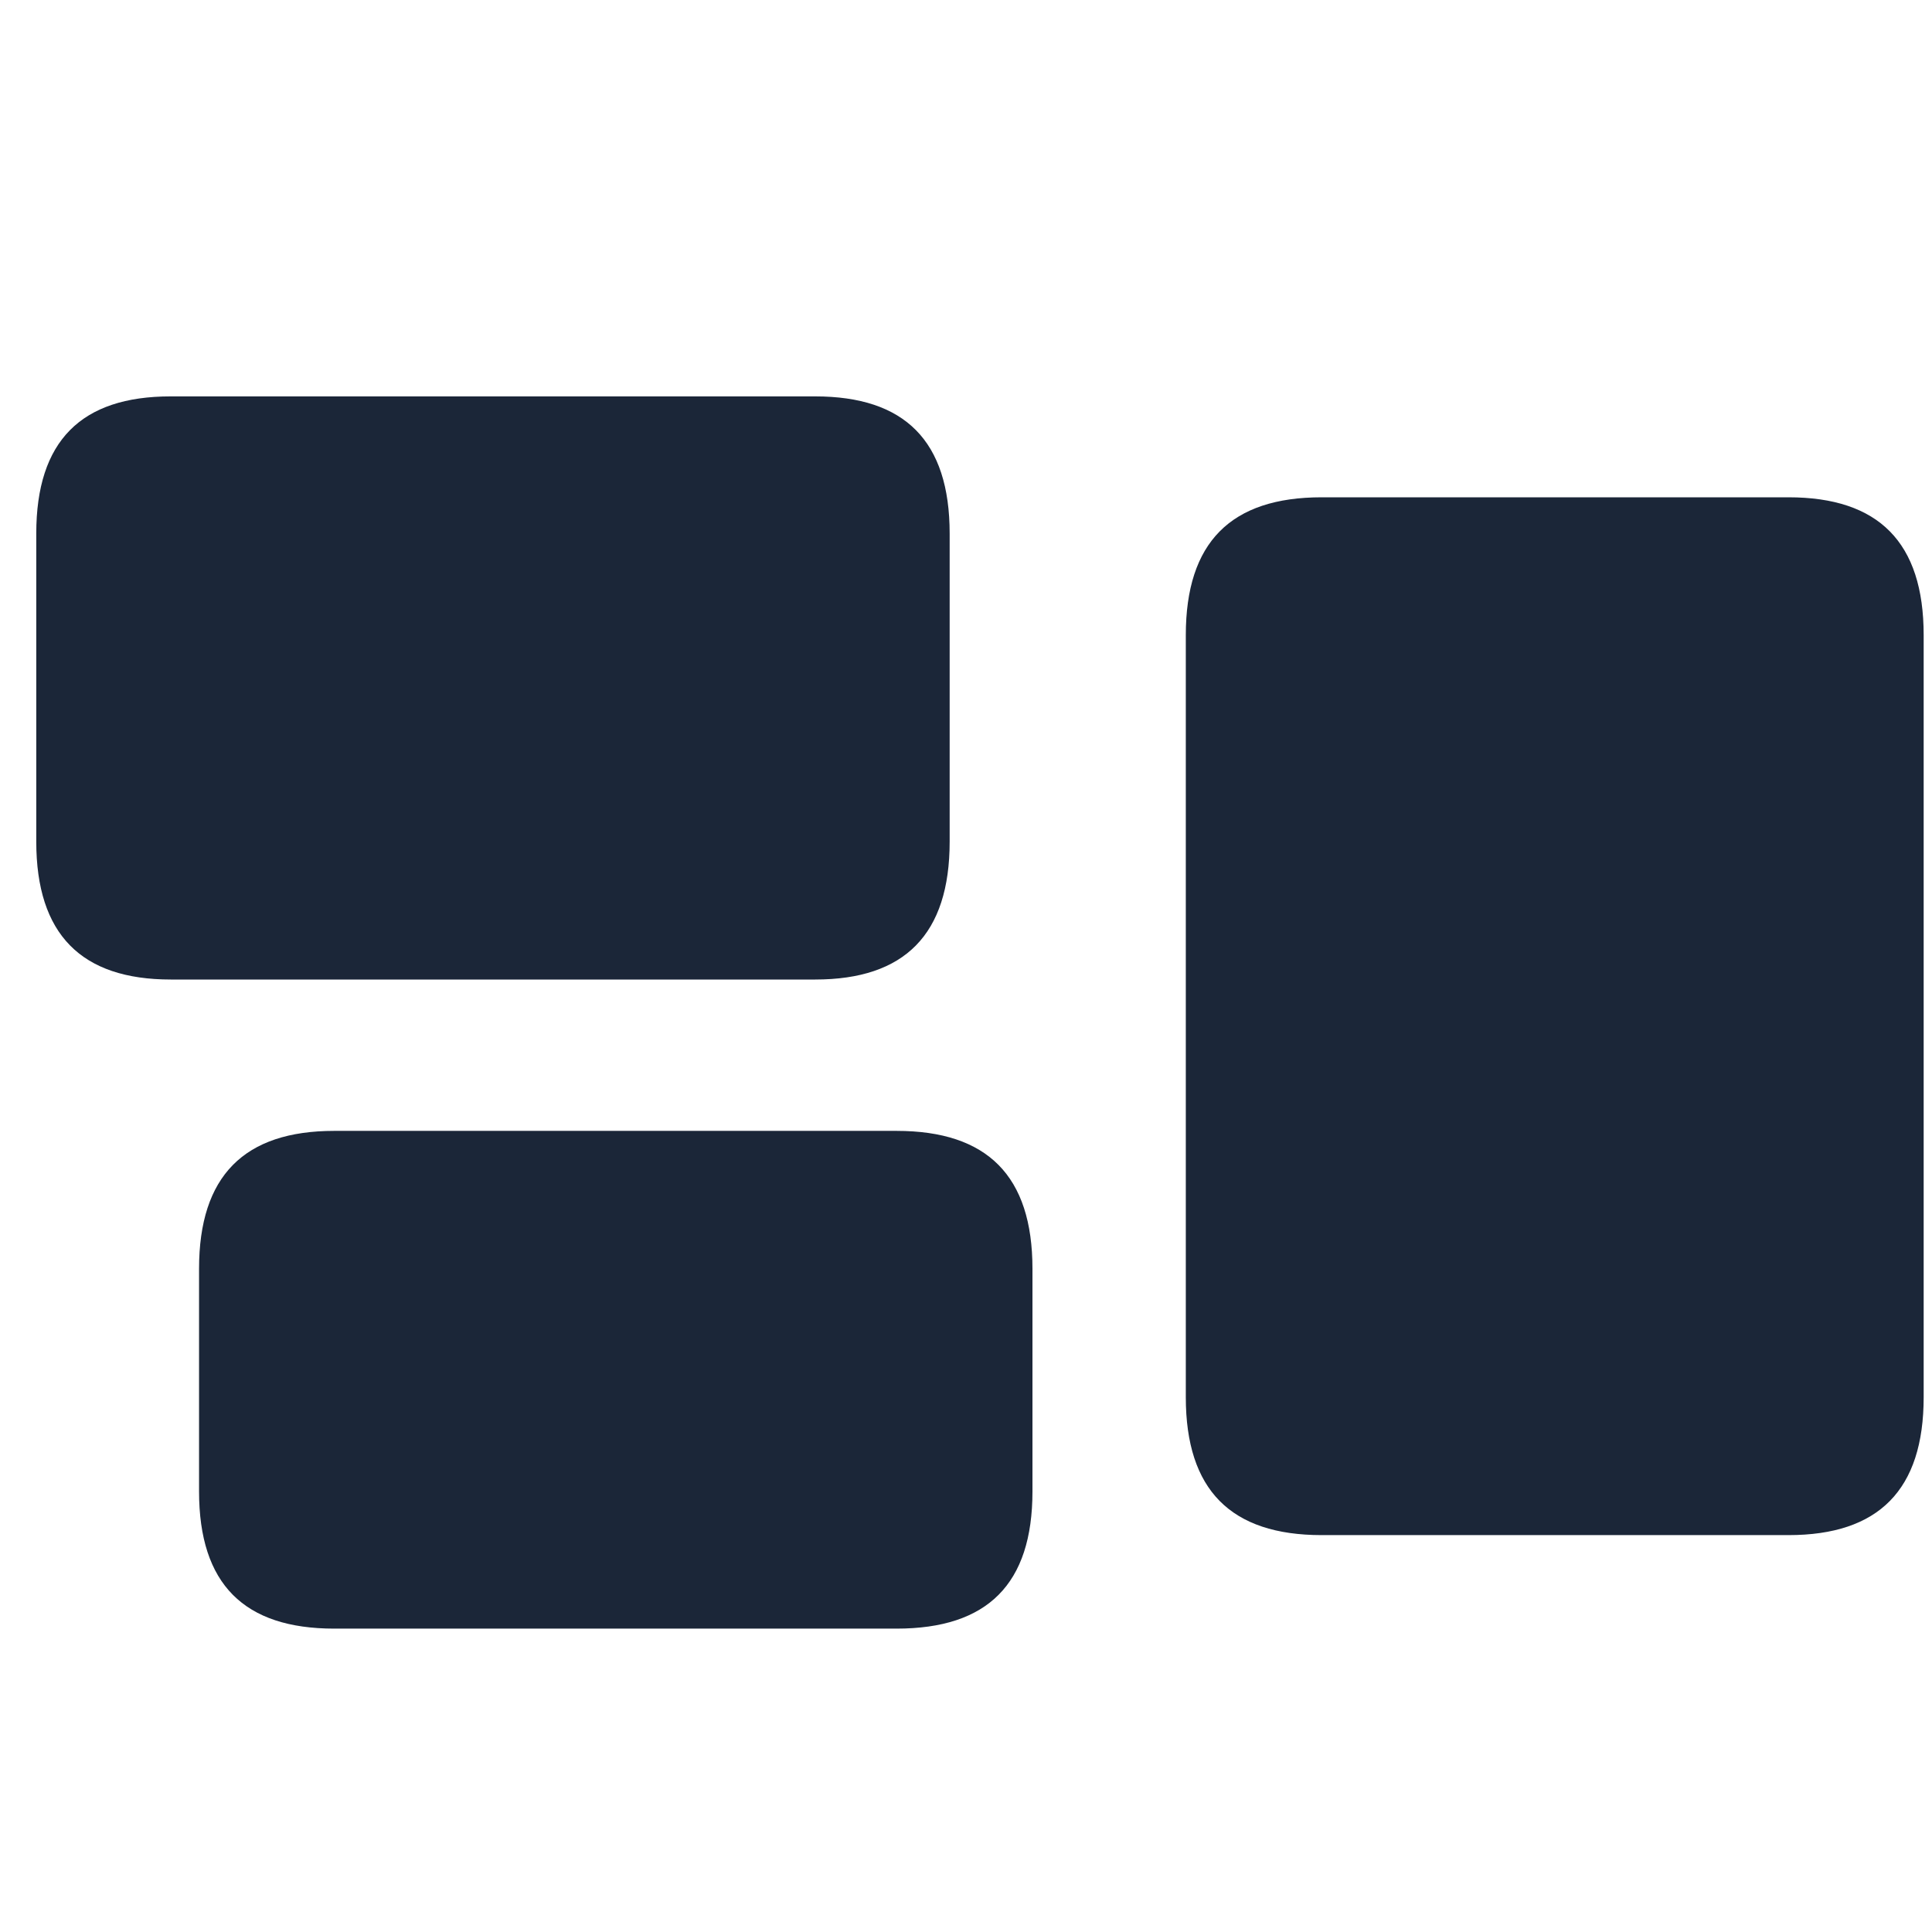 <svg width="35" height="35" viewBox="0 0 35 35" fill="none" xmlns="http://www.w3.org/2000/svg">
<g clip-path="url(#clip0_282_15028)">
<path d="M3.094 17.745H14.768C16.389 17.745 17.204 16.928 17.204 15.248V9.666C17.204 7.985 16.389 7.181 14.768 7.181H3.093C1.474 7.18 0.657 7.985 0.657 9.665V15.246C0.657 16.928 1.474 17.745 3.094 17.745ZM23.943 27.81H32.4C34.033 27.81 34.849 26.993 34.849 25.312V11.506C34.849 9.824 34.033 9.009 32.4 9.009H23.943C22.299 9.009 21.482 9.824 21.482 11.506V25.312C21.482 26.994 22.299 27.81 23.943 27.81ZM6.055 29.504H16.242C17.888 29.504 18.704 28.7 18.704 27.018V22.985C18.704 21.303 17.888 20.487 16.242 20.487H6.055C4.423 20.487 3.606 21.303 3.606 22.985V27.018C3.606 28.7 4.423 29.504 6.055 29.504Z" fill="#1B2638"/>
</g>
<defs>
<clipPath id="clip0_282_15028">
<rect width="34.192" height="34.192" fill="white" transform="translate(0.657 0.47)"/>
</clipPath>
</defs>
</svg>
